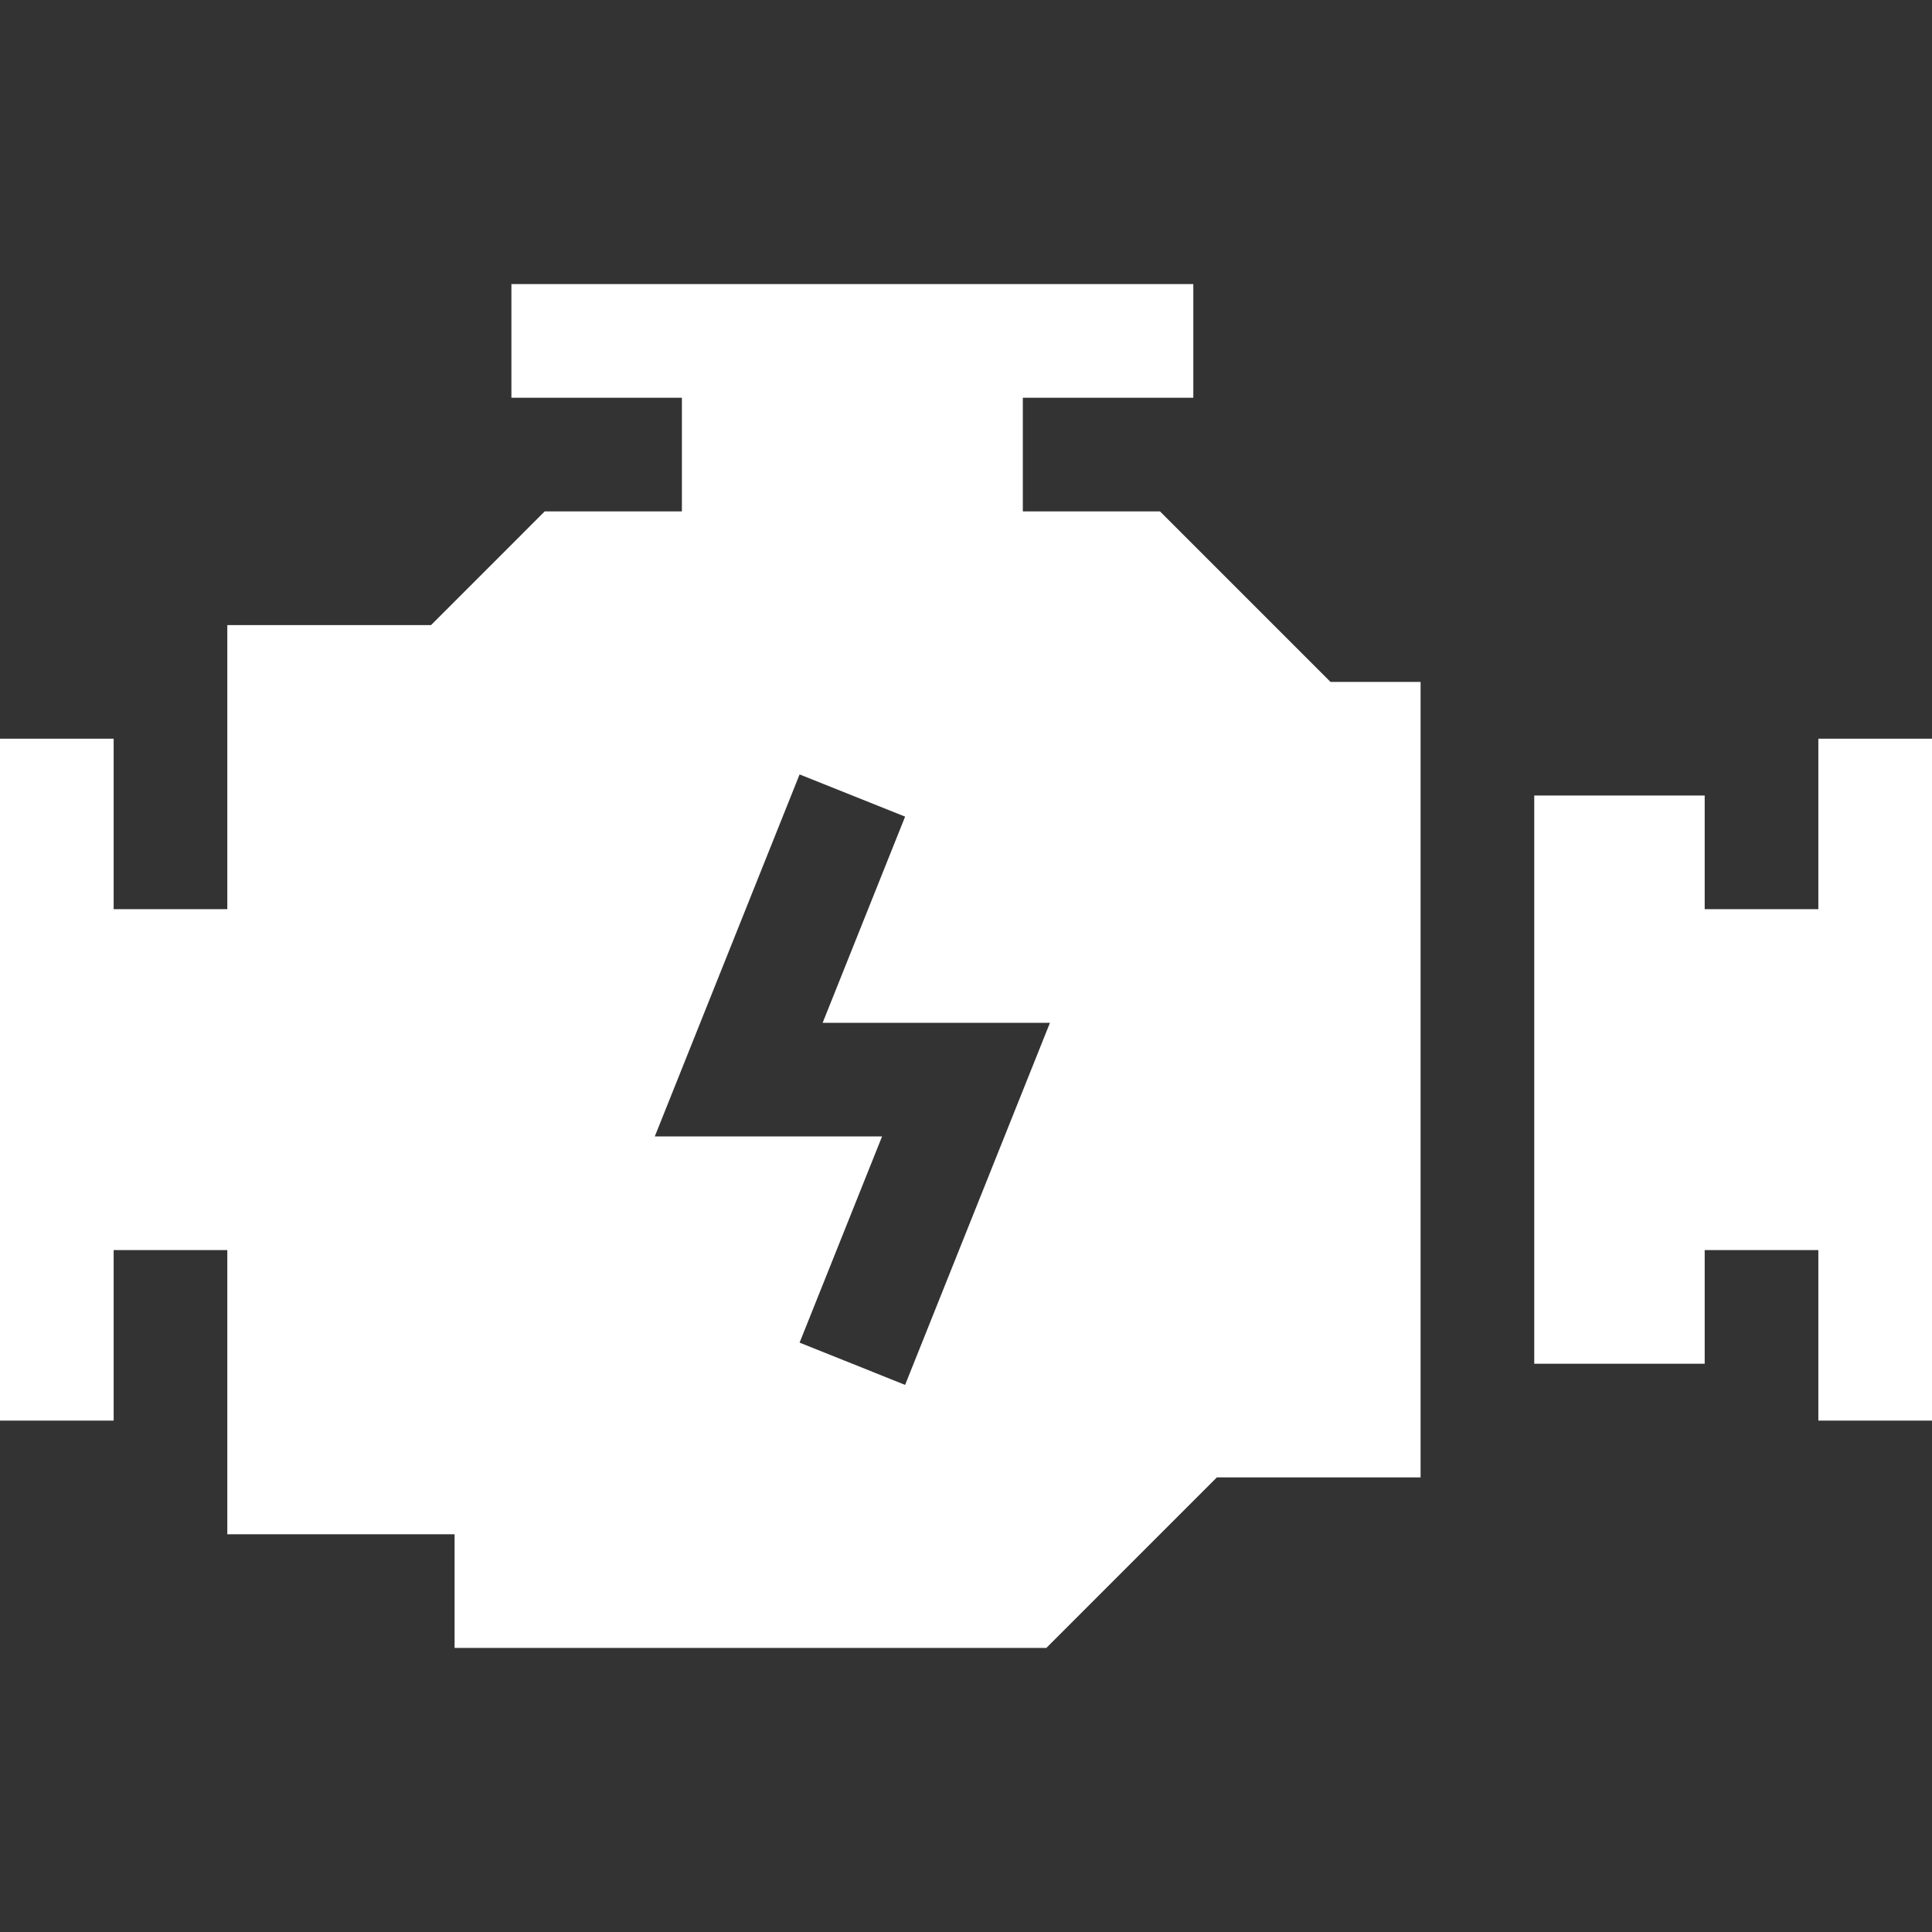 <svg xmlns="http://www.w3.org/2000/svg" width="58" height="58" viewBox="0 0 58 58" fill="none"><rect x="0" y="0" width="58" height="58" fill="#333333" stroke="none"/><path d="M54.588 22.176V27.294H51.176V23.882H46.059V40.941H51.176V37.529H54.588V42.647H58V22.176H54.588ZM34.824 15.353H30.706V11.941H35.824V8.529H15.353V11.941H20.471V15.353H16.352L12.941 18.765H6.824V27.294H3.412V22.176H0V42.647H3.412V37.529H6.824V46.059H13.647V49.471H31.413L36.53 44.353H42.647V20.471H39.942L34.824 15.353ZM27.172 41.575L24.004 40.307L26.48 34.117H19.657L24.004 23.249L27.172 24.516L24.696 30.706H31.52L27.172 41.575Z" fill="white"></path></svg>